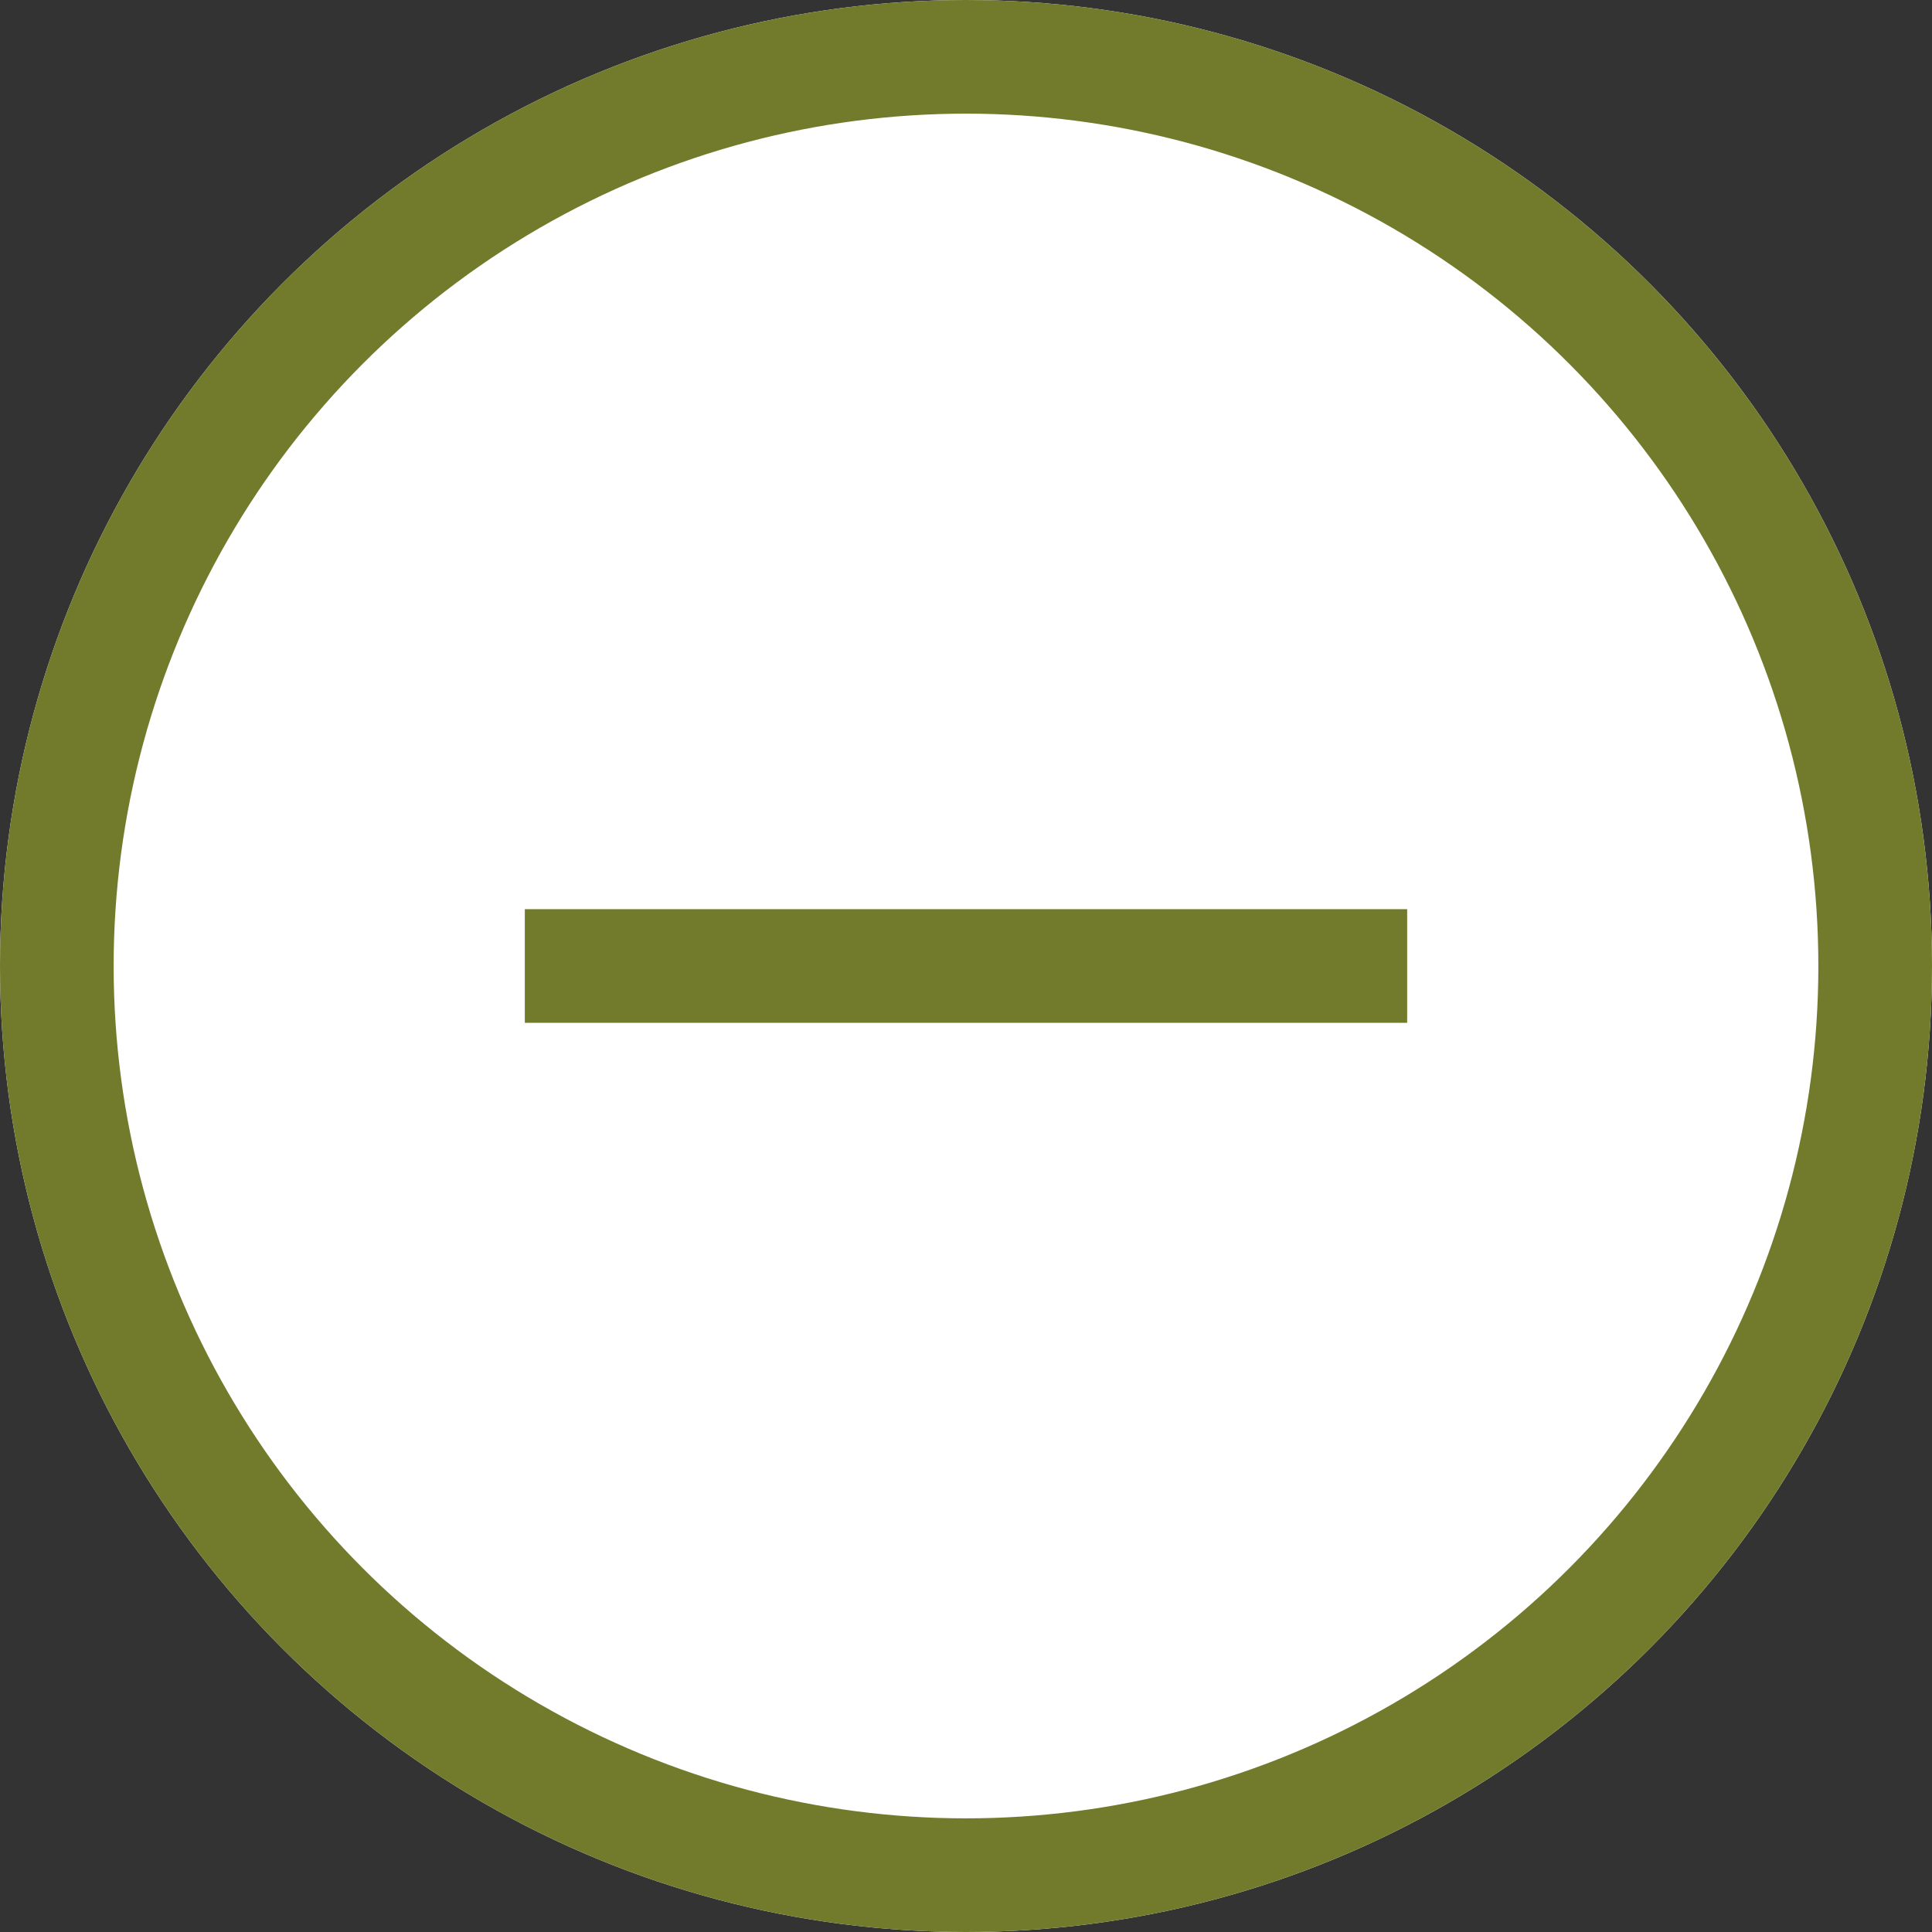 <svg xmlns="http://www.w3.org/2000/svg" width="34" height="34" viewBox="0 0 34 34">
  <rect x="0" y="0" width="34" height="34" fill="#333333" stroke="none"/>
  <g id="Ellipse_40" data-name="Ellipse 40" fill="#ffffff00" stroke="#727b2b" stroke-width="2">
    <circle cx="17" cy="17" r="17" stroke="none"/>
    <circle cx="17" cy="17" r="16" fill="none"/>
  </g>
  <path id="Pfad_165" data-name="Pfad 165" d="M0,0V15.528" transform="translate(24.764 17) rotate(90)" fill="none" stroke="#727b2b" stroke-width="2"/>
</svg>